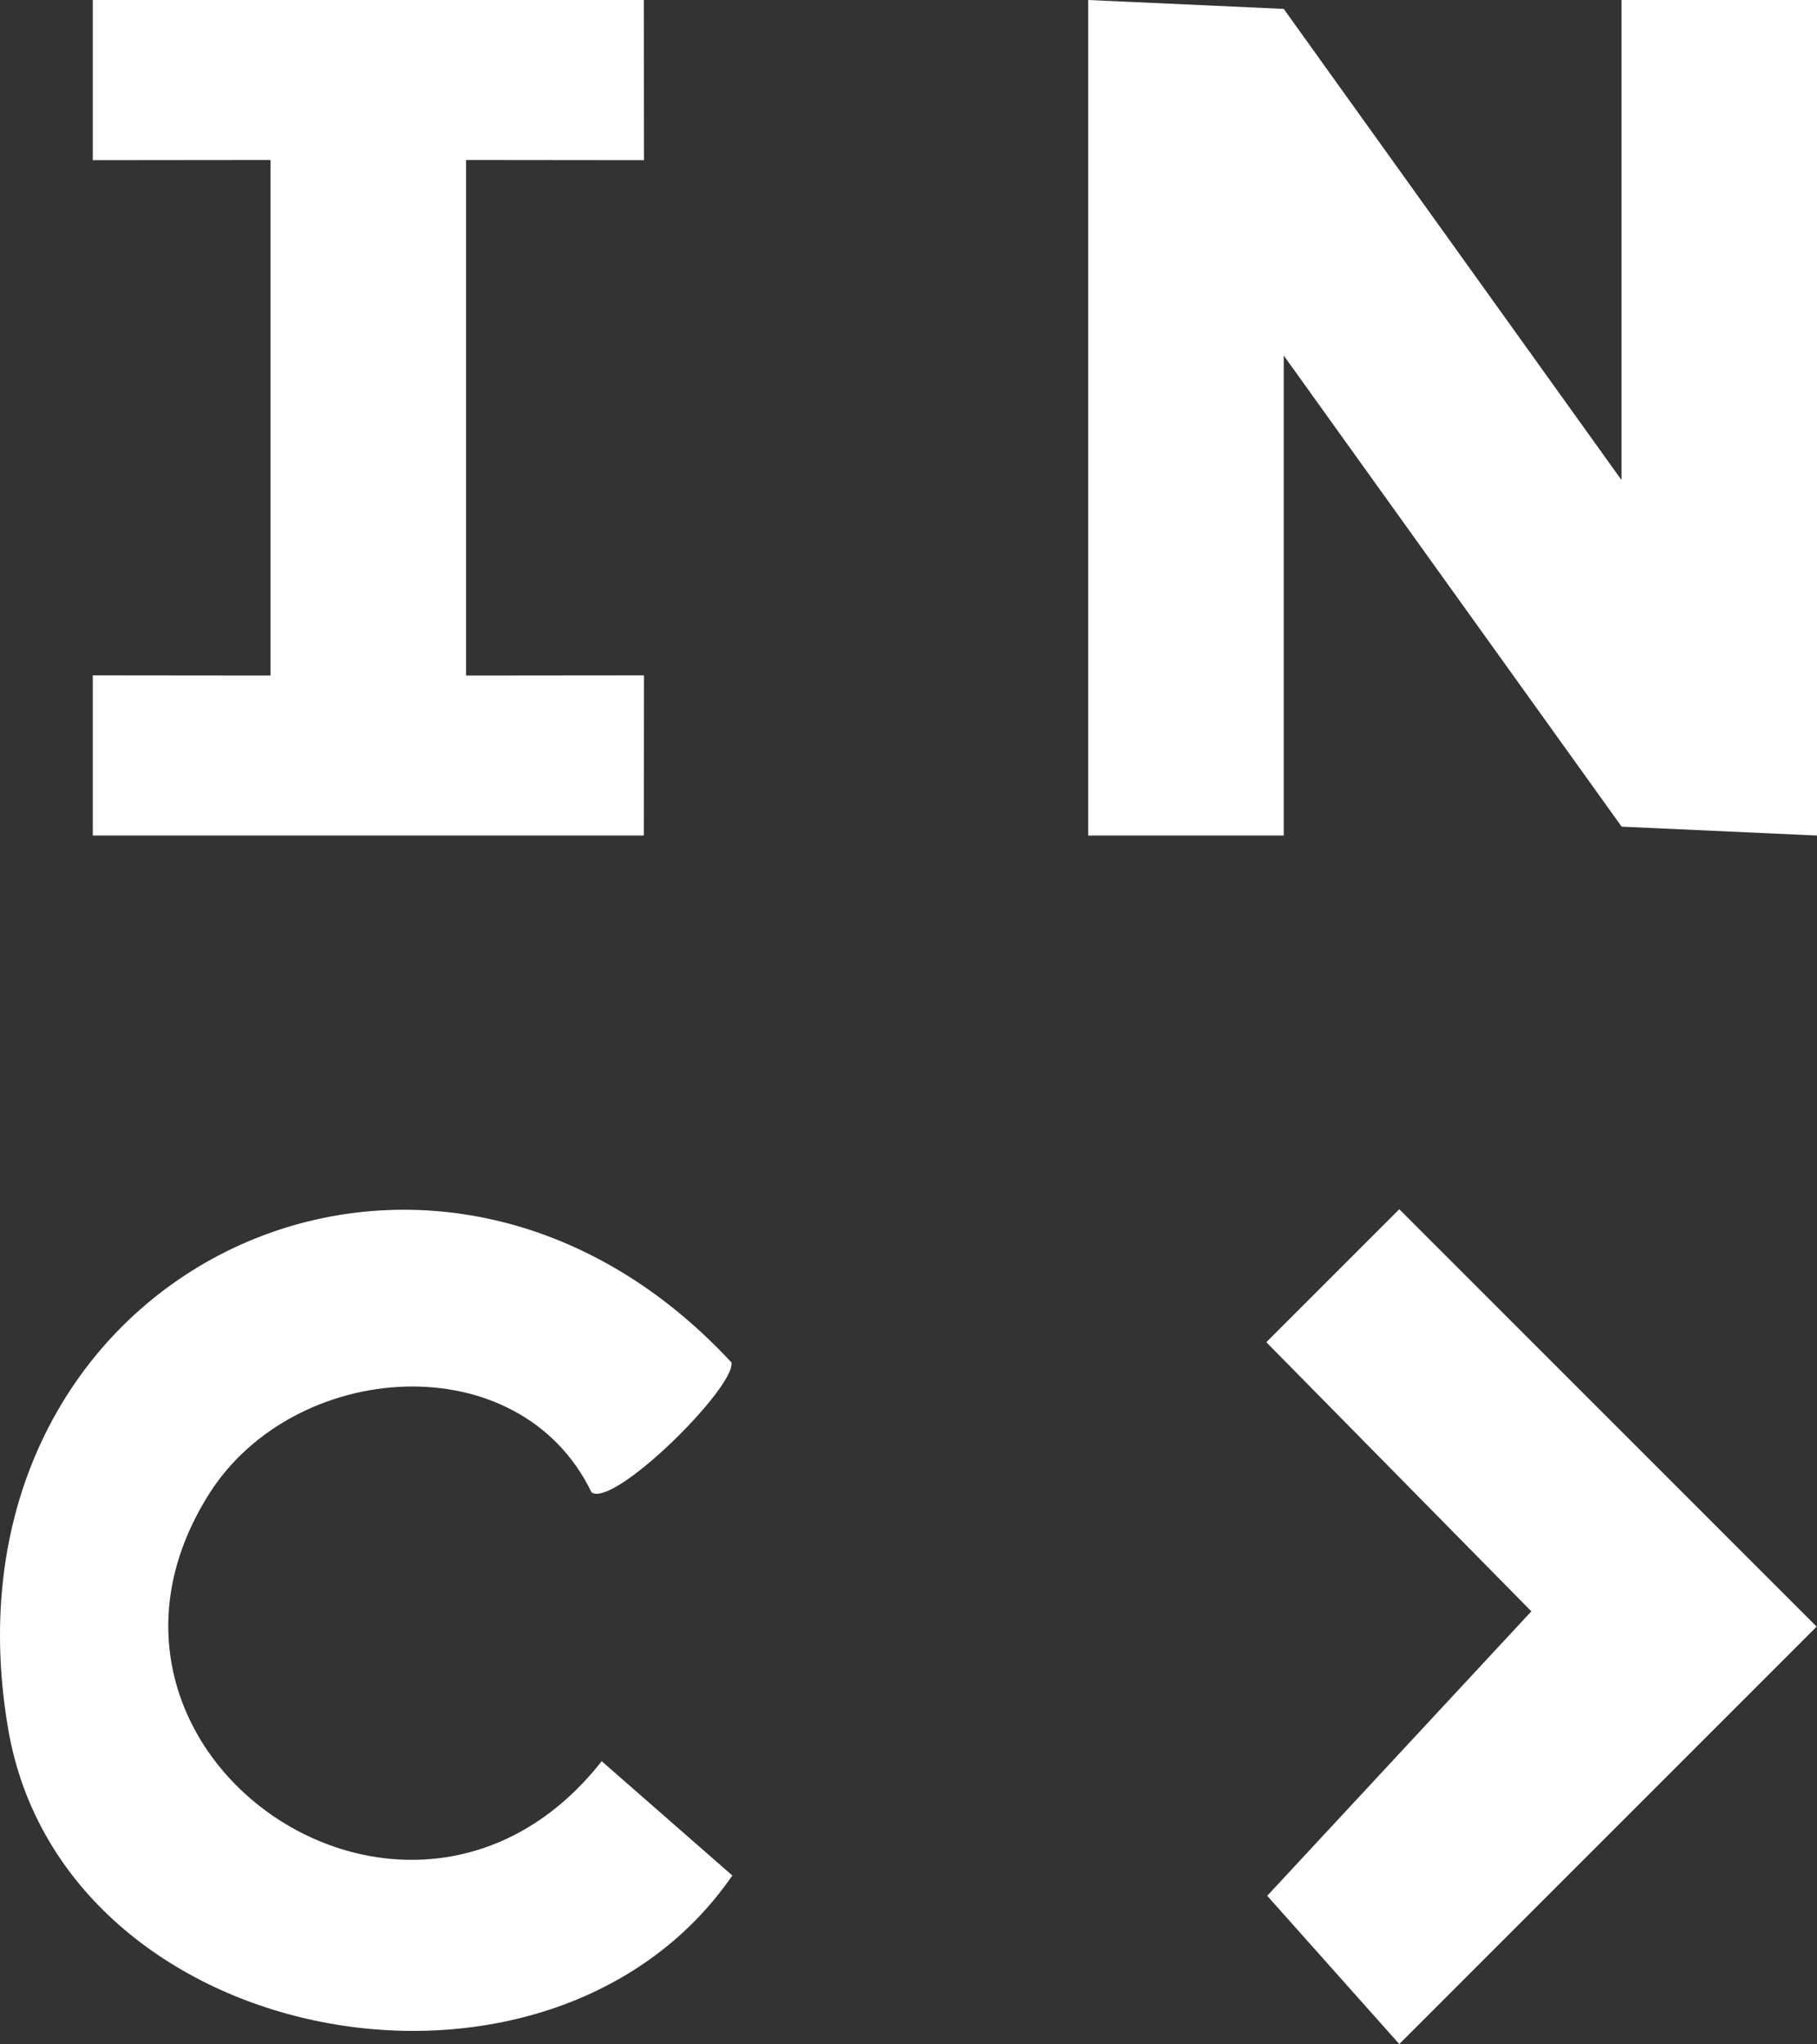<?xml version="1.0" encoding="UTF-8"?><svg id="Laag_1" xmlns="http://www.w3.org/2000/svg" viewBox="0 0 102.22 114.98"><rect x="0" y="0" width="102.22" height="114.98" fill="#333333" stroke="none"/><defs><style>.cls-1{fill:#fff;}</style></defs><polygon class="cls-1" points="36.22 0 5.22 0 5.22 9.01 15.22 9 15.22 38 5.22 37.99 5.22 47 36.22 47 36.23 37.99 26.22 38 26.22 9 36.23 9.01 36.22 0"/><polygon class="cls-1" points="91.22 27 72.22 .5 61.22 0 61.22 47 72.22 47 72.22 20 91.23 46.5 102.22 47 102.22 0 91.22 0 91.22 27"/><path class="cls-1" d="M33.28,83.95c1.27.87,8.1-5.91,7.87-7.31C23.96,58.1-3.92,71.68.46,97.26c3.1,18.1,30.48,23.12,40.74,8.24l-7.35-6.43c-10.77,13.7-31.24-.53-22.09-15.03,4.78-7.57,17.45-8.51,21.52-.09Z"/><polygon class="cls-1" points="78.72 68.02 71.24 75.5 86.15 90.64 71.29 106.64 78.72 114.98 102.2 91.5 78.72 68.02"/></svg>